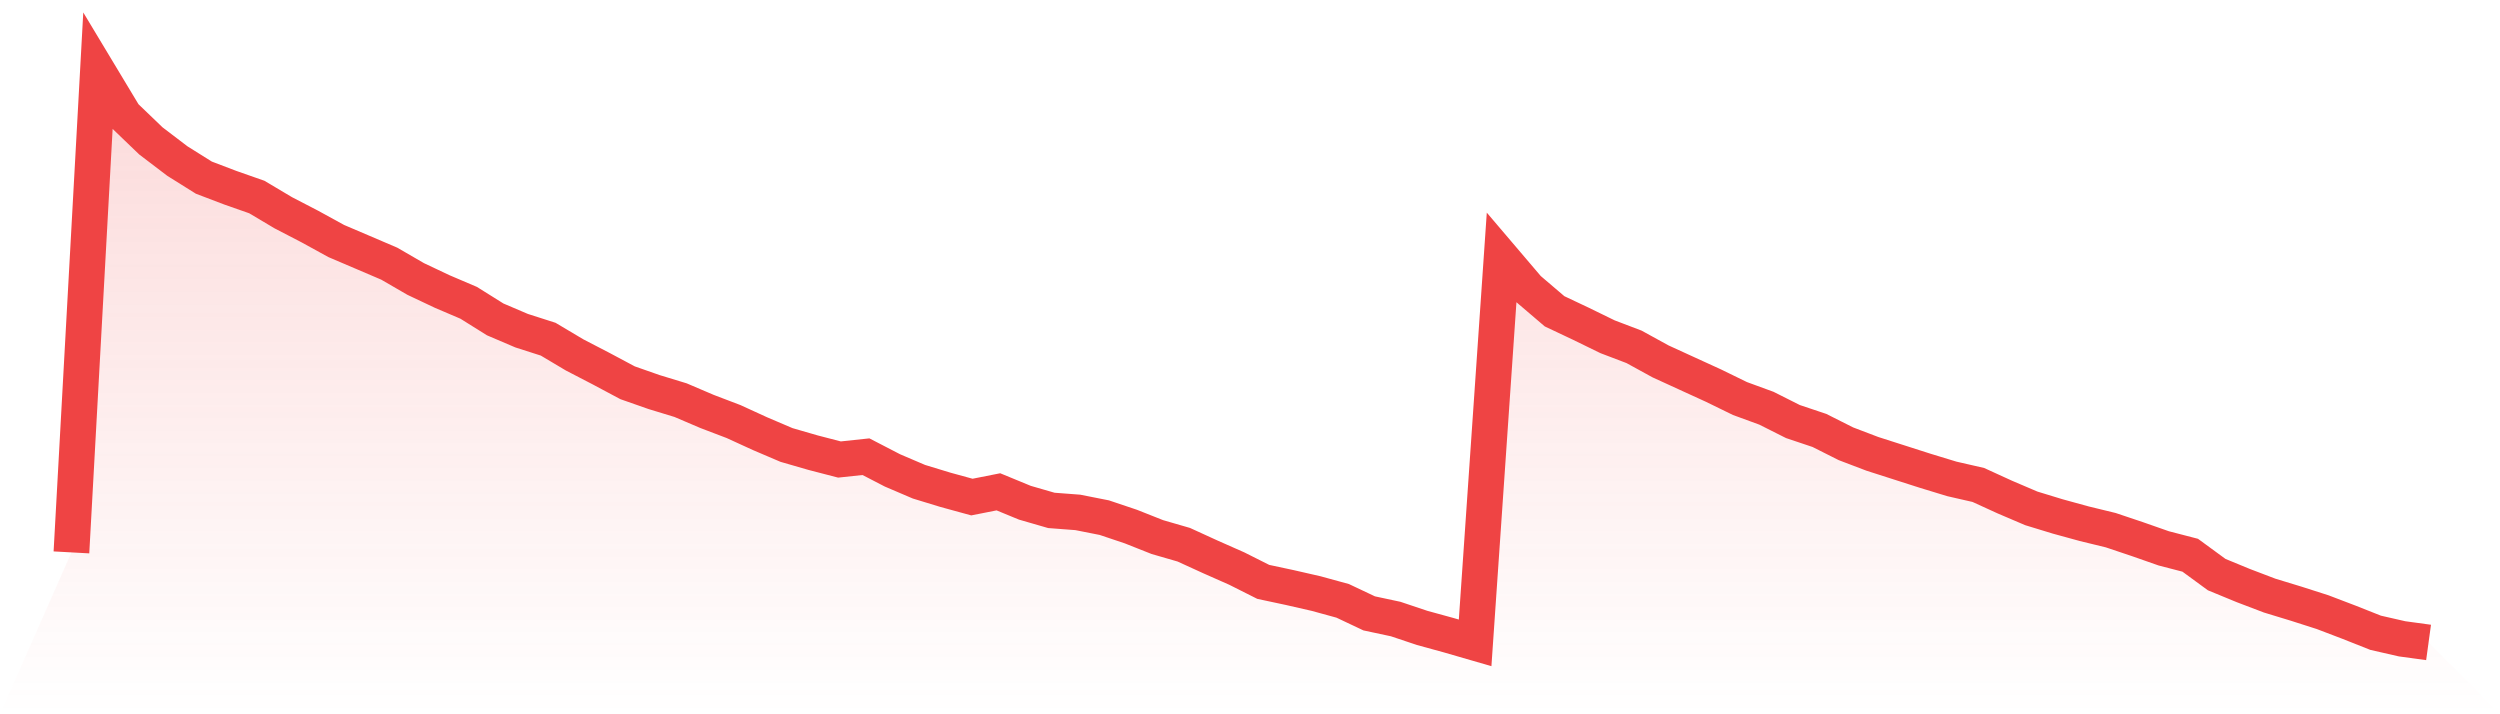 <svg viewBox="0 0 140 40" xmlns="http://www.w3.org/2000/svg">
<defs>
<linearGradient id="gradient" x1="0" x2="0" y1="0" y2="1">
<stop offset="0%" stop-color="#ef4444" stop-opacity="0.2"/>
<stop offset="100%" stop-color="#ef4444" stop-opacity="0"/>
</linearGradient>
</defs>
<path d="M4,30.934 L4,30.934 L5.483,4 L6.966,6.465 L8.449,7.89 L9.933,9.02 L11.416,9.948 L12.899,10.513 L14.382,11.033 L15.865,11.915 L17.348,12.684 L18.831,13.498 L20.315,14.131 L21.798,14.765 L23.281,15.624 L24.764,16.325 L26.247,16.958 L27.73,17.886 L29.213,18.519 L30.697,18.994 L32.18,19.876 L33.663,20.645 L35.146,21.436 L36.629,21.956 L38.112,22.408 L39.596,23.042 L41.079,23.607 L42.562,24.286 L44.045,24.919 L45.528,25.348 L47.011,25.733 L48.494,25.575 L49.978,26.343 L51.461,26.977 L52.944,27.429 L54.427,27.836 L55.91,27.542 L57.393,28.153 L58.876,28.582 L60.36,28.695 L61.843,28.989 L63.326,29.487 L64.809,30.075 L66.292,30.505 L67.775,31.183 L69.258,31.839 L70.742,32.585 L72.225,32.902 L73.708,33.241 L75.191,33.648 L76.674,34.349 L78.157,34.666 L79.64,35.163 L81.124,35.57 L82.607,36 L84.09,14.425 L85.573,16.167 L87.056,17.433 L88.539,18.134 L90.022,18.858 L91.506,19.423 L92.989,20.237 L94.472,20.916 L95.955,21.594 L97.438,22.318 L98.921,22.861 L100.404,23.607 L101.888,24.105 L103.371,24.851 L104.854,25.416 L106.337,25.891 L107.82,26.366 L109.303,26.818 L110.787,27.158 L112.27,27.836 L113.753,28.469 L115.236,28.922 L116.719,29.329 L118.202,29.69 L119.685,30.188 L121.169,30.708 L122.652,31.093 L124.135,32.178 L125.618,32.789 L127.101,33.354 L128.584,33.806 L130.067,34.281 L131.551,34.847 L133.034,35.435 L134.517,35.774 L136,35.977 L140,40 L0,40 z" fill="url(#gradient)"/>
<path d="M4,30.934 L4,30.934 L5.483,4 L6.966,6.465 L8.449,7.89 L9.933,9.02 L11.416,9.948 L12.899,10.513 L14.382,11.033 L15.865,11.915 L17.348,12.684 L18.831,13.498 L20.315,14.131 L21.798,14.765 L23.281,15.624 L24.764,16.325 L26.247,16.958 L27.73,17.886 L29.213,18.519 L30.697,18.994 L32.18,19.876 L33.663,20.645 L35.146,21.436 L36.629,21.956 L38.112,22.408 L39.596,23.042 L41.079,23.607 L42.562,24.286 L44.045,24.919 L45.528,25.348 L47.011,25.733 L48.494,25.575 L49.978,26.343 L51.461,26.977 L52.944,27.429 L54.427,27.836 L55.91,27.542 L57.393,28.153 L58.876,28.582 L60.36,28.695 L61.843,28.989 L63.326,29.487 L64.809,30.075 L66.292,30.505 L67.775,31.183 L69.258,31.839 L70.742,32.585 L72.225,32.902 L73.708,33.241 L75.191,33.648 L76.674,34.349 L78.157,34.666 L79.64,35.163 L81.124,35.57 L82.607,36 L84.09,14.425 L85.573,16.167 L87.056,17.433 L88.539,18.134 L90.022,18.858 L91.506,19.423 L92.989,20.237 L94.472,20.916 L95.955,21.594 L97.438,22.318 L98.921,22.861 L100.404,23.607 L101.888,24.105 L103.371,24.851 L104.854,25.416 L106.337,25.891 L107.82,26.366 L109.303,26.818 L110.787,27.158 L112.27,27.836 L113.753,28.469 L115.236,28.922 L116.719,29.329 L118.202,29.69 L119.685,30.188 L121.169,30.708 L122.652,31.093 L124.135,32.178 L125.618,32.789 L127.101,33.354 L128.584,33.806 L130.067,34.281 L131.551,34.847 L133.034,35.435 L134.517,35.774 L136,35.977" fill="none" stroke="#ef4444" stroke-width="2"/>
</svg>